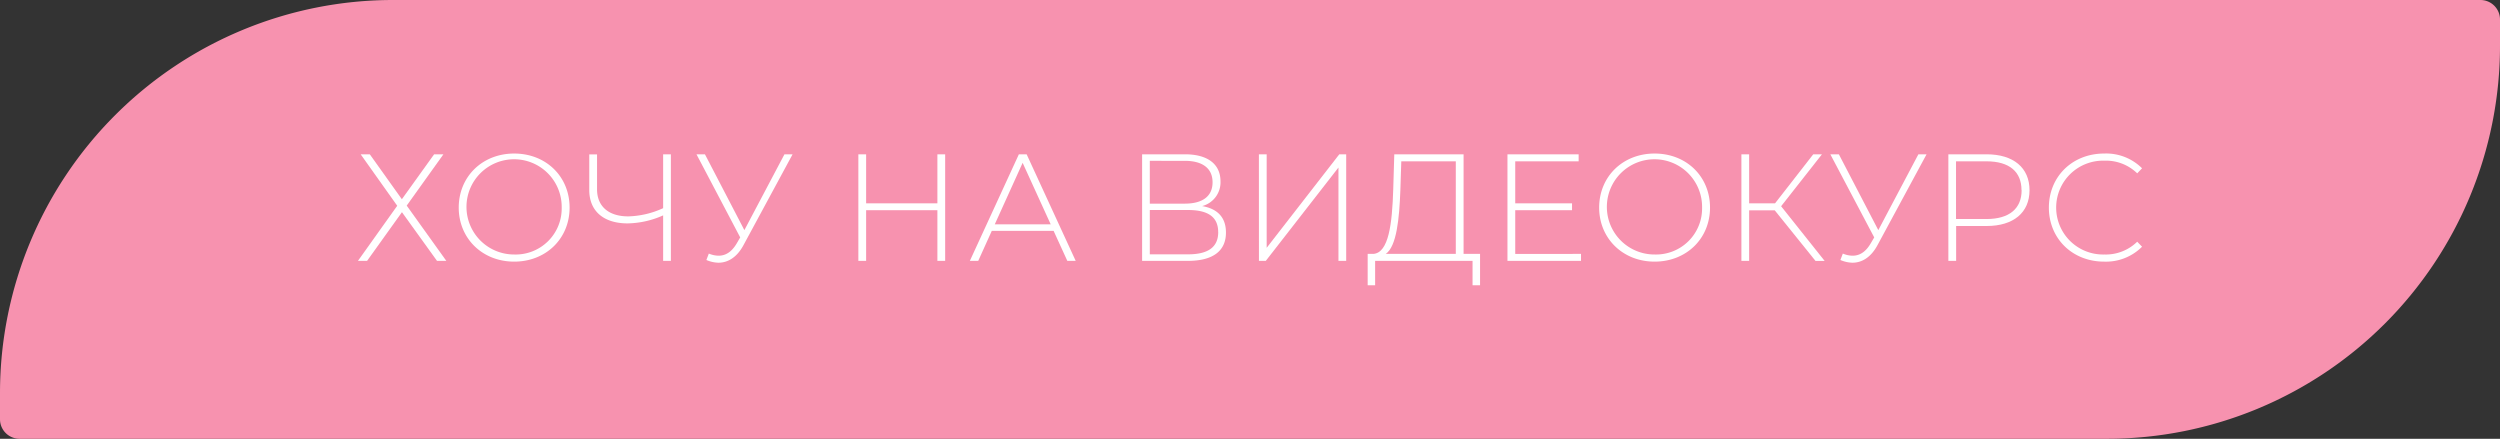 <?xml version="1.0" encoding="UTF-8"?> <svg xmlns="http://www.w3.org/2000/svg" id="Слой_1" data-name="Слой 1" width="623.78" height="109.49" viewBox="0 0 623.78 109.49"><rect x="0" y="0" width="623.78" height="109.49" fill="#333333" stroke="none"/> <defs> <style> .cls-1 { fill: #f792af; } .cls-2 { fill: #fff; } </style> </defs> <path class="cls-1" d="M98.09,0H618.9a4.88,4.88,0,0,1,4.88,4.88v6.51a98.09,98.09,0,0,1-98.09,98.09H4.88A4.88,4.88,0,0,1,0,104.61V98.09A98.09,98.09,0,0,1,98.09,0Z"></path> <g> <path class="cls-2" d="M280.38,483.76l8,11.21,8.05-11.21h2.32l-9.16,12.8,9.88,13.79h-2.32L288.4,498.2l-8.7,12.15h-2.28l9.8-13.75-9.12-12.84Z" transform="translate(-188.11 -445.26)"></path> <path class="cls-2" d="M302.57,497.06c0-7.72,5.89-13.49,13.83-13.49s13.83,5.73,13.83,13.49-5.92,13.48-13.83,13.48S302.57,504.77,302.57,497.06Zm25.69,0a11.88,11.88,0,1,0-11.86,11.7A11.49,11.49,0,0,0,328.26,497.06Z" transform="translate(-188.11 -445.26)"></path> <path class="cls-2" d="M355.5,483.76v26.59h-1.93V499a22.54,22.54,0,0,1-8.86,2c-6,0-9.57-3.08-9.57-8.32v-8.89h1.94v8.7c0,4.25,2.88,6.76,7.79,6.76a22.14,22.14,0,0,0,8.7-2.05V483.76Z" transform="translate(-188.11 -445.26)"></path> <path class="cls-2" d="M385.87,483.76l-12.28,22.72c-1.63,3-3.87,4.33-6.23,4.33a8,8,0,0,1-3-.68l.61-1.6a6.42,6.42,0,0,0,2.43.53c1.67,0,3.19-.83,4.49-3l.91-1.56-10.91-20.74H364l9.84,18.92,10-18.92Z" transform="translate(-188.11 -445.26)"></path> <path class="cls-2" d="M423.94,483.76v26.59H422V497.7H404.22v12.65h-1.94V483.76h1.94V496H422V483.76Z" transform="translate(-188.11 -445.26)"></path> <path class="cls-2" d="M451,502.87H435.57l-3.38,7.48H430.1l12.23-26.59h1.94l12.24,26.59h-2.09Zm-.73-1.64-7-15.34-6.95,15.34Z" transform="translate(-188.11 -445.26)"></path> <path class="cls-2" d="M494,503.29c0,4.52-3.15,7.06-9.5,7.06H473.08V483.76h10.71c5.47,0,8.85,2.32,8.85,6.76a6.13,6.13,0,0,1-4.59,6.16C492,497.36,494,499.6,494,503.29Zm-19-7.22h8.74c4.41,0,6.92-1.83,6.92-5.32s-2.51-5.36-6.92-5.36H475Zm17.06,7.1c0-3.84-2.62-5.51-7.52-5.51H475v11.06h9.54C489.45,508.72,492.07,507,492.07,503.17Z" transform="translate(-188.11 -445.26)"></path> <path class="cls-2" d="M502.22,483.76h1.94v23.33l18.12-23.33H524v26.59h-1.93V487.06l-18.13,23.29h-1.71Z" transform="translate(-188.11 -445.26)"></path> <path class="cls-2" d="M557.4,508.61v7.82h-1.87v-6.08H531.22l0,6.08h-1.86l0-7.82h1.44c3.8-.31,4.67-7.45,4.94-16.11l.26-8.74h17.29v24.85Zm-23.52,0h17.47v-23.1h-13.6l-.23,7.14C537.26,499.91,536.57,506.74,533.88,508.61Z" transform="translate(-188.11 -445.26)"></path> <path class="cls-2" d="M582.59,508.61v1.74H564.24V483.76H582v1.75H566.18V496h14.17v1.71H566.18v10.91Z" transform="translate(-188.11 -445.26)"></path> <path class="cls-2" d="M587.12,497.06c0-7.72,5.88-13.49,13.83-13.49s13.83,5.73,13.83,13.49-5.93,13.48-13.83,13.48S587.12,504.77,587.12,497.06Zm25.68,0A11.88,11.88,0,1,0,601,508.76,11.49,11.49,0,0,0,612.8,497.06Z" transform="translate(-188.11 -445.26)"></path> <path class="cls-2" d="M630.93,497.74h-6.39v12.61h-1.93V483.76h1.93V496H631l9.53-12.23h2.17l-10.18,12.95,10.86,13.64h-2.28Z" transform="translate(-188.11 -445.26)"></path> <path class="cls-2" d="M668.81,483.76l-12.27,22.72c-1.63,3-3.87,4.33-6.23,4.33a8,8,0,0,1-3-.68l.61-1.6a6.38,6.38,0,0,0,2.43.53c1.67,0,3.19-.83,4.48-3l.92-1.56L644.8,483.76h2.13l9.84,18.92,10-18.92Z" transform="translate(-188.11 -445.26)"></path> <path class="cls-2" d="M694.5,492.72c0,5.59-4,8.93-10.71,8.93h-7.6v8.7h-1.94V483.76h9.54C690.47,483.76,694.5,487.1,694.5,492.72Zm-2,0c0-4.59-3-7.21-8.74-7.21h-7.6v14.4h7.6C689.49,499.91,692.53,497.28,692.53,492.72Z" transform="translate(-188.11 -445.26)"></path> <path class="cls-2" d="M699.33,497.06c0-7.76,5.89-13.49,13.79-13.49a12.68,12.68,0,0,1,9.46,3.68l-1.21,1.26a11.16,11.16,0,0,0-8.17-3.16,11.71,11.71,0,1,0,0,23.41,11.18,11.18,0,0,0,8.17-3.19l1.21,1.25a12.71,12.71,0,0,1-9.46,3.72C705.22,510.54,699.33,504.81,699.33,497.06Z" transform="translate(-188.11 -445.26)"></path> </g> </svg> 
